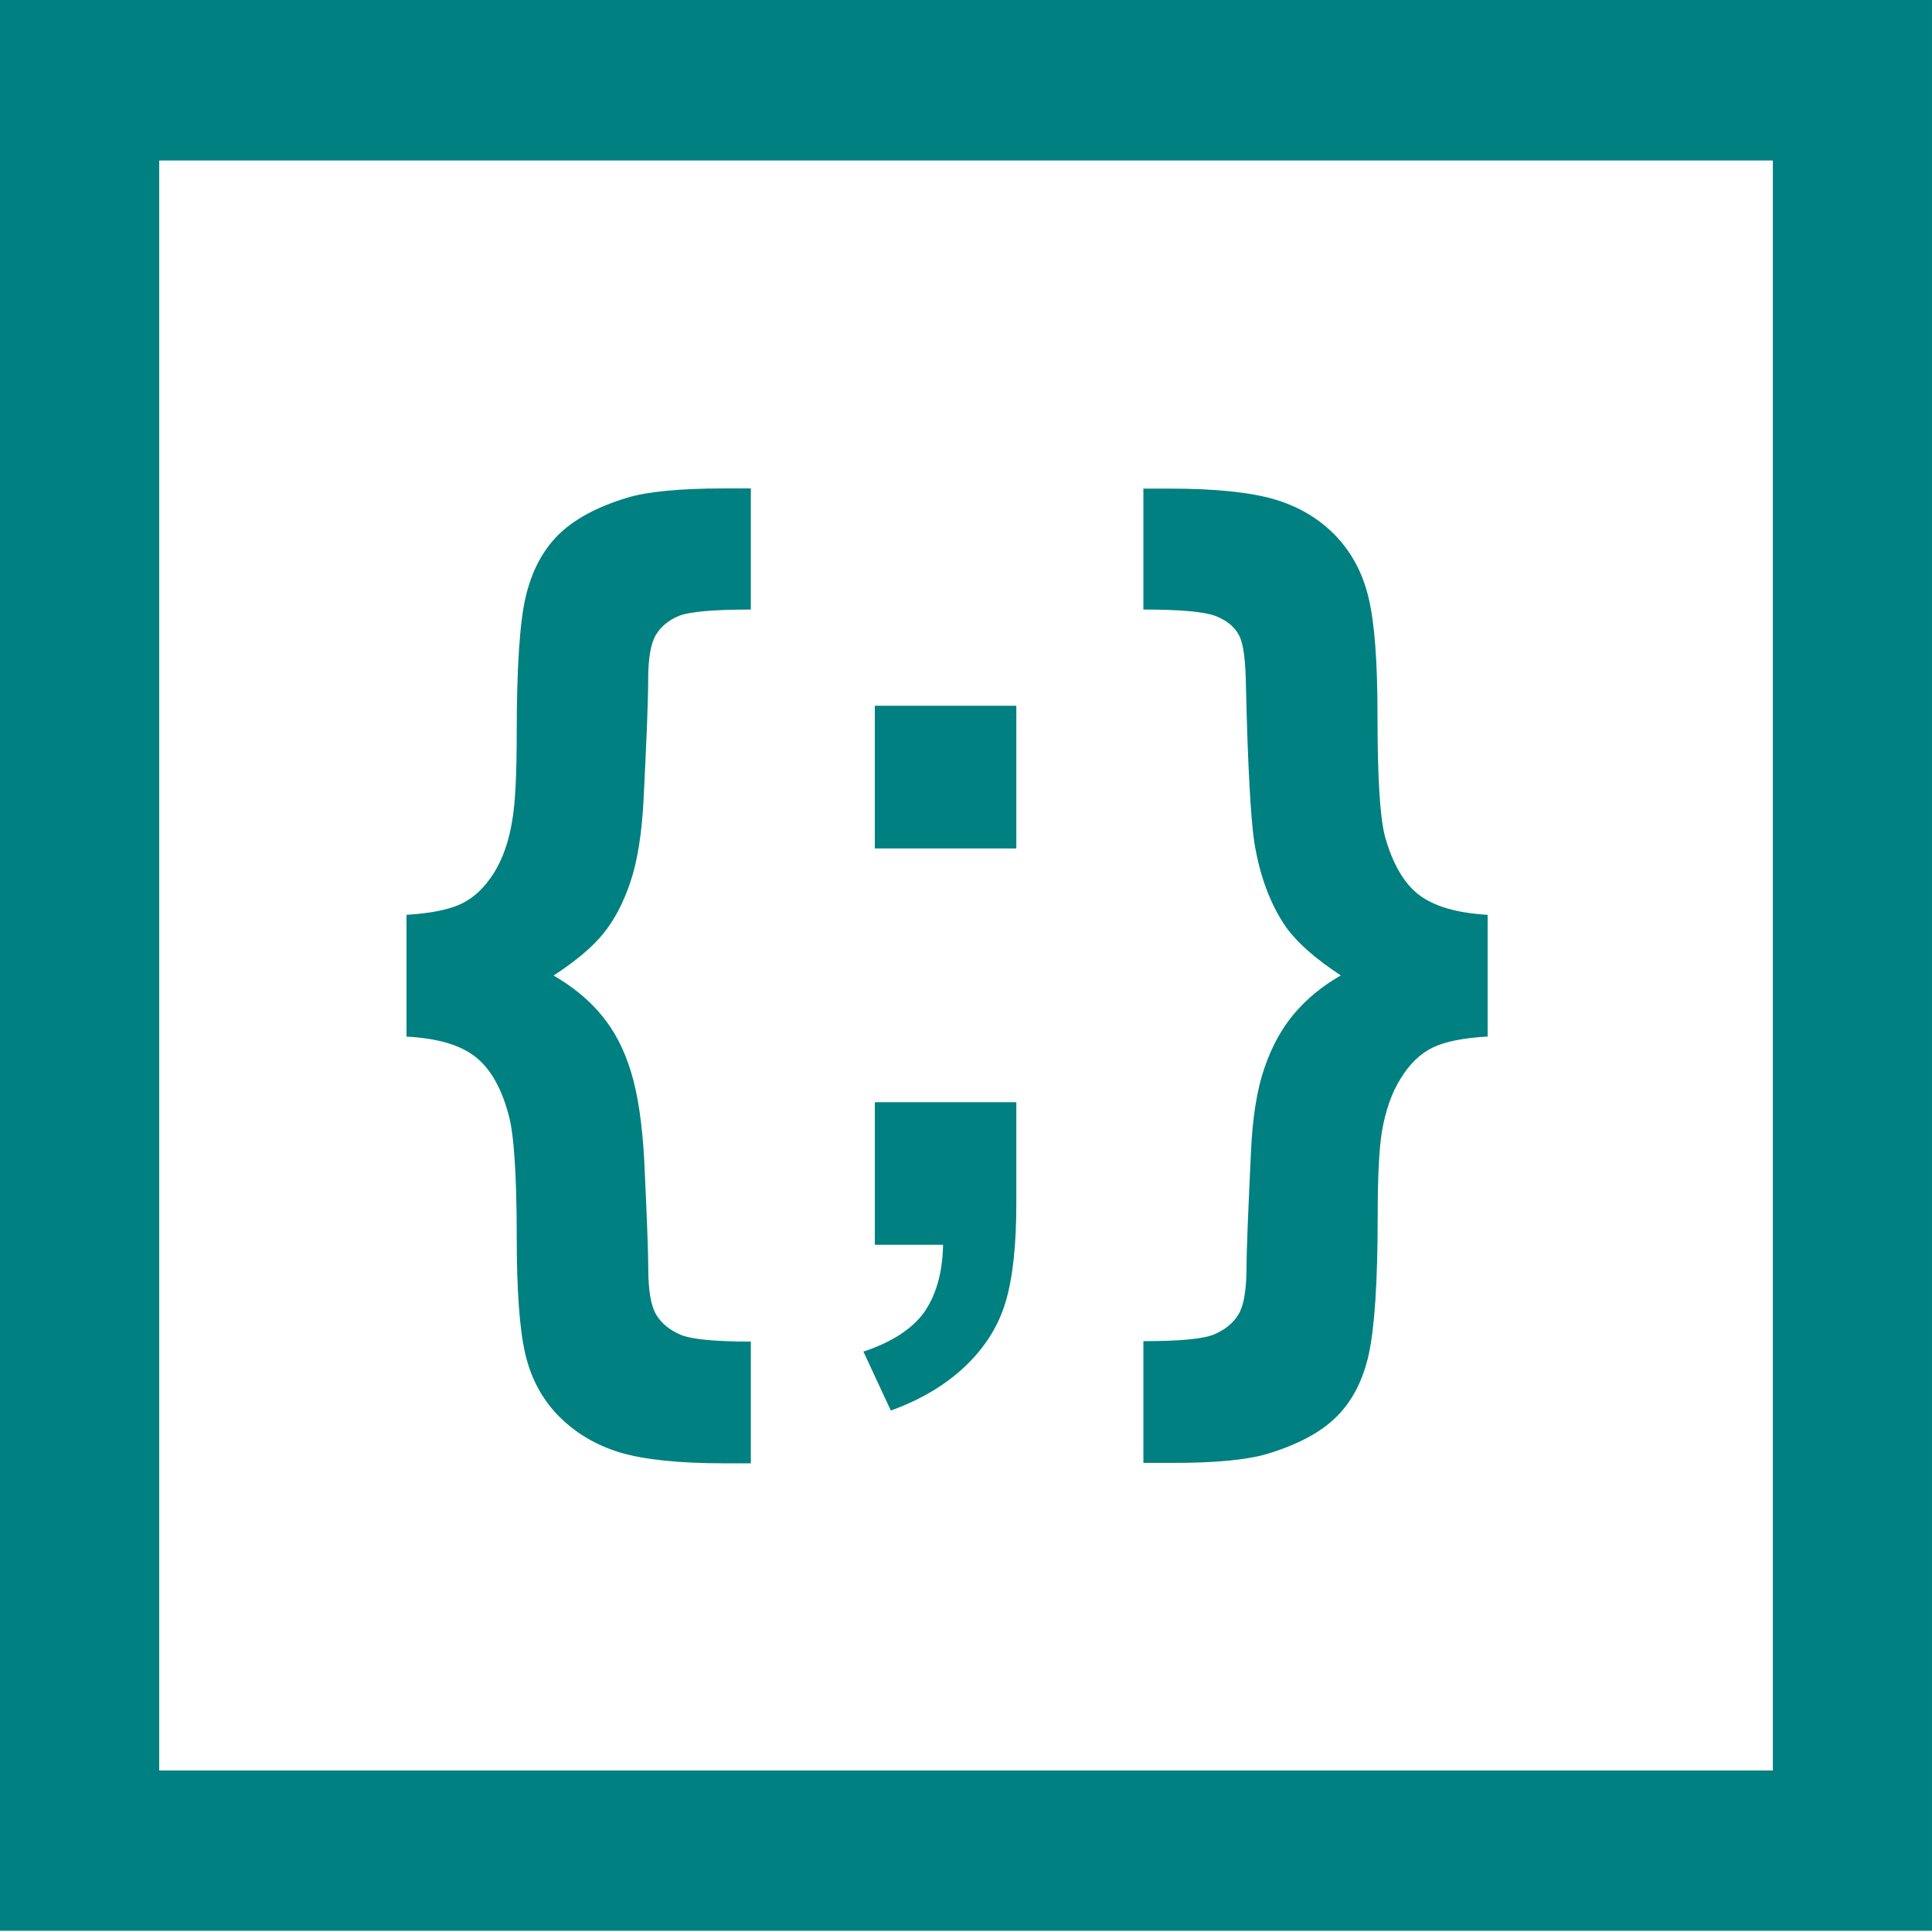 <?xml version="1.0" encoding="UTF-8" standalone="no"?>
<svg
   xmlns:dc="http://purl.org/dc/elements/1.1/"
   xmlns:cc="http://creativecommons.org/ns#"
   xmlns:rdf="http://www.w3.org/1999/02/22-rdf-syntax-ns#"
   xmlns:svg="http://www.w3.org/2000/svg"
   xmlns="http://www.w3.org/2000/svg"
   xmlns:sodipodi="http://sodipodi.sourceforge.net/DTD/sodipodi-0.dtd"
   xmlns:inkscape="http://www.inkscape.org/namespaces/inkscape"
   version="1.1"
   id="Capa_1"
   x="0px"
   y="0px"
   viewBox="0 0 59.32 59.32"
   xml:space="preserve"
   width="64"
   height="64"
   sodipodi:docname="icon.svg"
   inkscape:version="0.92.3 (2405546, 2018-03-11)"><defs
   id="defs53" /><sodipodi:namedview
   pagecolor="#ffffff"
   bordercolor="#666666"
   borderopacity="1"
   objecttolerance="10"
   gridtolerance="10"
   guidetolerance="10"
   inkscape:pageopacity="0"
   inkscape:pageshadow="2"
   inkscape:window-width="1920"
   inkscape:window-height="1057"
   id="namedview51"
   showgrid="false"
   fit-margin-top="0"
   fit-margin-left="0"
   fit-margin-right="0"
   fit-margin-bottom="0"
   inkscape:zoom="3.6875"
   inkscape:cx="9.4349597"
   inkscape:cy="46.201689"
   inkscape:window-x="-8"
   inkscape:window-y="-8"
   inkscape:window-maximized="1"
   inkscape:current-layer="Capa_1" /><g
   id="g48"
   transform="matrix(0.125,0,0,0.126,0,-0.256)"><g
     id="g46">
	<g
   id="g14">
		<g
   id="g12">
			<path
   d="M 0,2.028 V 472.53 H 474.557 V 2.028 Z m 435.471,431.437 c -33.996,0 -362.303,0 -396.363,0 0,-33.996 0,-358.377 0,-392.329 33.996,0 362.346,0 396.363,0 0,33.952 0,358.333 0,392.329 z"
   data-original="#000000"
   class="active-path"
   data-old_color="#000000"
   id="path2"
   inkscape:connector-curvature="0"
   style="fill:#008080" />
			<path
   d="m 124.916,273.625 c 1.294,4.53 2.006,14.409 2.006,29.574 0,13.007 0.669,22.563 2.071,28.624 1.402,6.018 4.142,11.174 8.24,15.272 4.077,4.098 9.081,7.075 15.013,8.866 5.954,1.769 14.496,2.653 25.605,2.653 h 6.579 v -29.66 c -8.866,0 -14.625,-0.561 -17.3,-1.682 -2.653,-1.143 -4.638,-2.718 -5.954,-4.897 -1.294,-2.157 -1.941,-5.91 -1.941,-11.325 0,-3.84 -0.345,-12.576 -0.992,-26.295 -0.496,-8.973 -1.575,-16.135 -3.236,-21.484 -1.639,-5.393 -4.012,-9.944 -7.118,-13.697 -3.085,-3.775 -7.054,-7.032 -11.907,-9.815 5.501,-3.581 9.577,-6.967 12.274,-10.311 2.675,-3.257 4.875,-7.442 6.601,-12.511 1.704,-5.069 2.783,-11.691 3.214,-19.845 0.733,-14.452 1.143,-24.289 1.143,-29.487 0,-5.091 0.626,-8.715 1.855,-10.807 1.251,-2.071 3.149,-3.645 5.738,-4.702 2.588,-1.014 8.477,-1.532 17.623,-1.532 v -29.509 h -6.579 c -10.807,0 -18.723,0.755 -23.728,2.243 -7.42,2.222 -13.072,5.242 -16.976,9.06 -3.883,3.84 -6.558,8.909 -8.046,15.229 -1.467,6.277 -2.179,17.429 -2.179,33.348 0,9.858 -0.367,16.674 -1.035,20.643 -0.82,5.263 -2.351,9.642 -4.551,13.158 -2.243,3.516 -4.832,5.997 -7.916,7.485 -3.02,1.445 -7.528,2.373 -13.568,2.739 v 29.681 c 7.593,0.388 13.201,2.028 16.89,4.897 3.645,2.806 6.384,7.487 8.174,14.087 z"
   data-original="#000000"
   class="active-path"
   data-old_color="#000000"
   id="path4"
   inkscape:connector-curvature="0"
   style="fill:#008080" />
			<path
   d="m 212.084,331.392 6.73,14.366 c 7.42,-2.653 13.568,-6.32 18.4,-10.915 4.832,-4.595 8.089,-9.815 9.815,-15.617 1.747,-5.846 2.61,-13.805 2.61,-23.814 v -24.785 h -34.751 v 34.729 h 16.761 c -0.129,6.838 -1.726,12.295 -4.659,16.48 -2.956,4.034 -7.939,7.269 -14.906,9.556 z"
   data-original="#000000"
   class="active-path"
   data-old_color="#000000"
   id="path6"
   inkscape:connector-curvature="0"
   style="fill:#008080" />
			<rect
   x="214.888"
   y="174.012"
   width="34.751"
   height="34.772"
   data-original="#000000"
   class="active-path"
   data-old_color="#000000"
   id="rect8"
   style="fill:#008080" />
			<path
   d="m 311.18,356.349 c 7.464,-2.243 13.201,-5.22 17.106,-9.081 3.883,-3.818 6.536,-8.93 7.938,-15.272 1.402,-6.363 2.179,-17.515 2.179,-33.499 0,-9.75 0.367,-16.609 1.014,-20.557 0.884,-5.263 2.438,-9.642 4.659,-13.137 2.179,-3.494 4.767,-6.018 7.809,-7.485 3.042,-1.467 7.55,-2.373 13.568,-2.696 h -0.043 v -29.66 c -7.615,-0.453 -13.18,-2.071 -16.933,-4.918 -3.667,-2.826 -6.407,-7.571 -8.262,-14.107 -1.251,-4.616 -1.855,-14.452 -1.855,-29.509 0,-13.029 -0.712,-22.541 -2.157,-28.56 -1.424,-6.105 -4.163,-11.195 -8.197,-15.358 -4.055,-4.142 -9.038,-7.054 -14.97,-8.801 -5.975,-1.726 -14.517,-2.61 -25.626,-2.61 h -6.557 v 29.466 c 9.34,0 15.337,0.561 17.99,1.683 2.696,1.1 4.551,2.675 5.565,4.724 1.057,2.049 1.553,6.169 1.639,12.36 0.453,19.608 1.186,32.291 2.071,38.072 1.381,8.369 4.055,15.294 7.873,20.686 2.826,3.84 7.248,7.658 13.352,11.627 -4.702,2.696 -8.52,5.846 -11.54,9.448 -3.041,3.559 -5.436,7.96 -7.205,13.072 -1.812,5.177 -2.955,12.08 -3.322,20.6 -0.669,14.172 -1.1,23.814 -1.1,28.819 -0.086,5.026 -0.669,8.585 -1.984,10.699 -1.316,2.136 -3.279,3.71 -5.975,4.853 -2.718,1.122 -8.52,1.639 -17.364,1.639 v 29.66 h 6.622 c 10.741,0.064 18.679,-0.712 23.705,-2.158 z"
   data-original="#000000"
   class="active-path"
   data-old_color="#000000"
   id="path10"
   inkscape:connector-curvature="0"
   style="fill:#008080" />
		</g>
	</g>
	<g
   id="g16">
	</g>
	<g
   id="g18">
	</g>
	<g
   id="g20">
	</g>
	<g
   id="g22">
	</g>
	<g
   id="g24">
	</g>
	<g
   id="g26">
	</g>
	<g
   id="g28">
	</g>
	<g
   id="g30">
	</g>
	<g
   id="g32">
	</g>
	<g
   id="g34">
	</g>
	<g
   id="g36">
	</g>
	<g
   id="g38">
	</g>
	<g
   id="g40">
	</g>
	<g
   id="g42">
	</g>
	<g
   id="g44">
	</g>
</g></g> </svg>